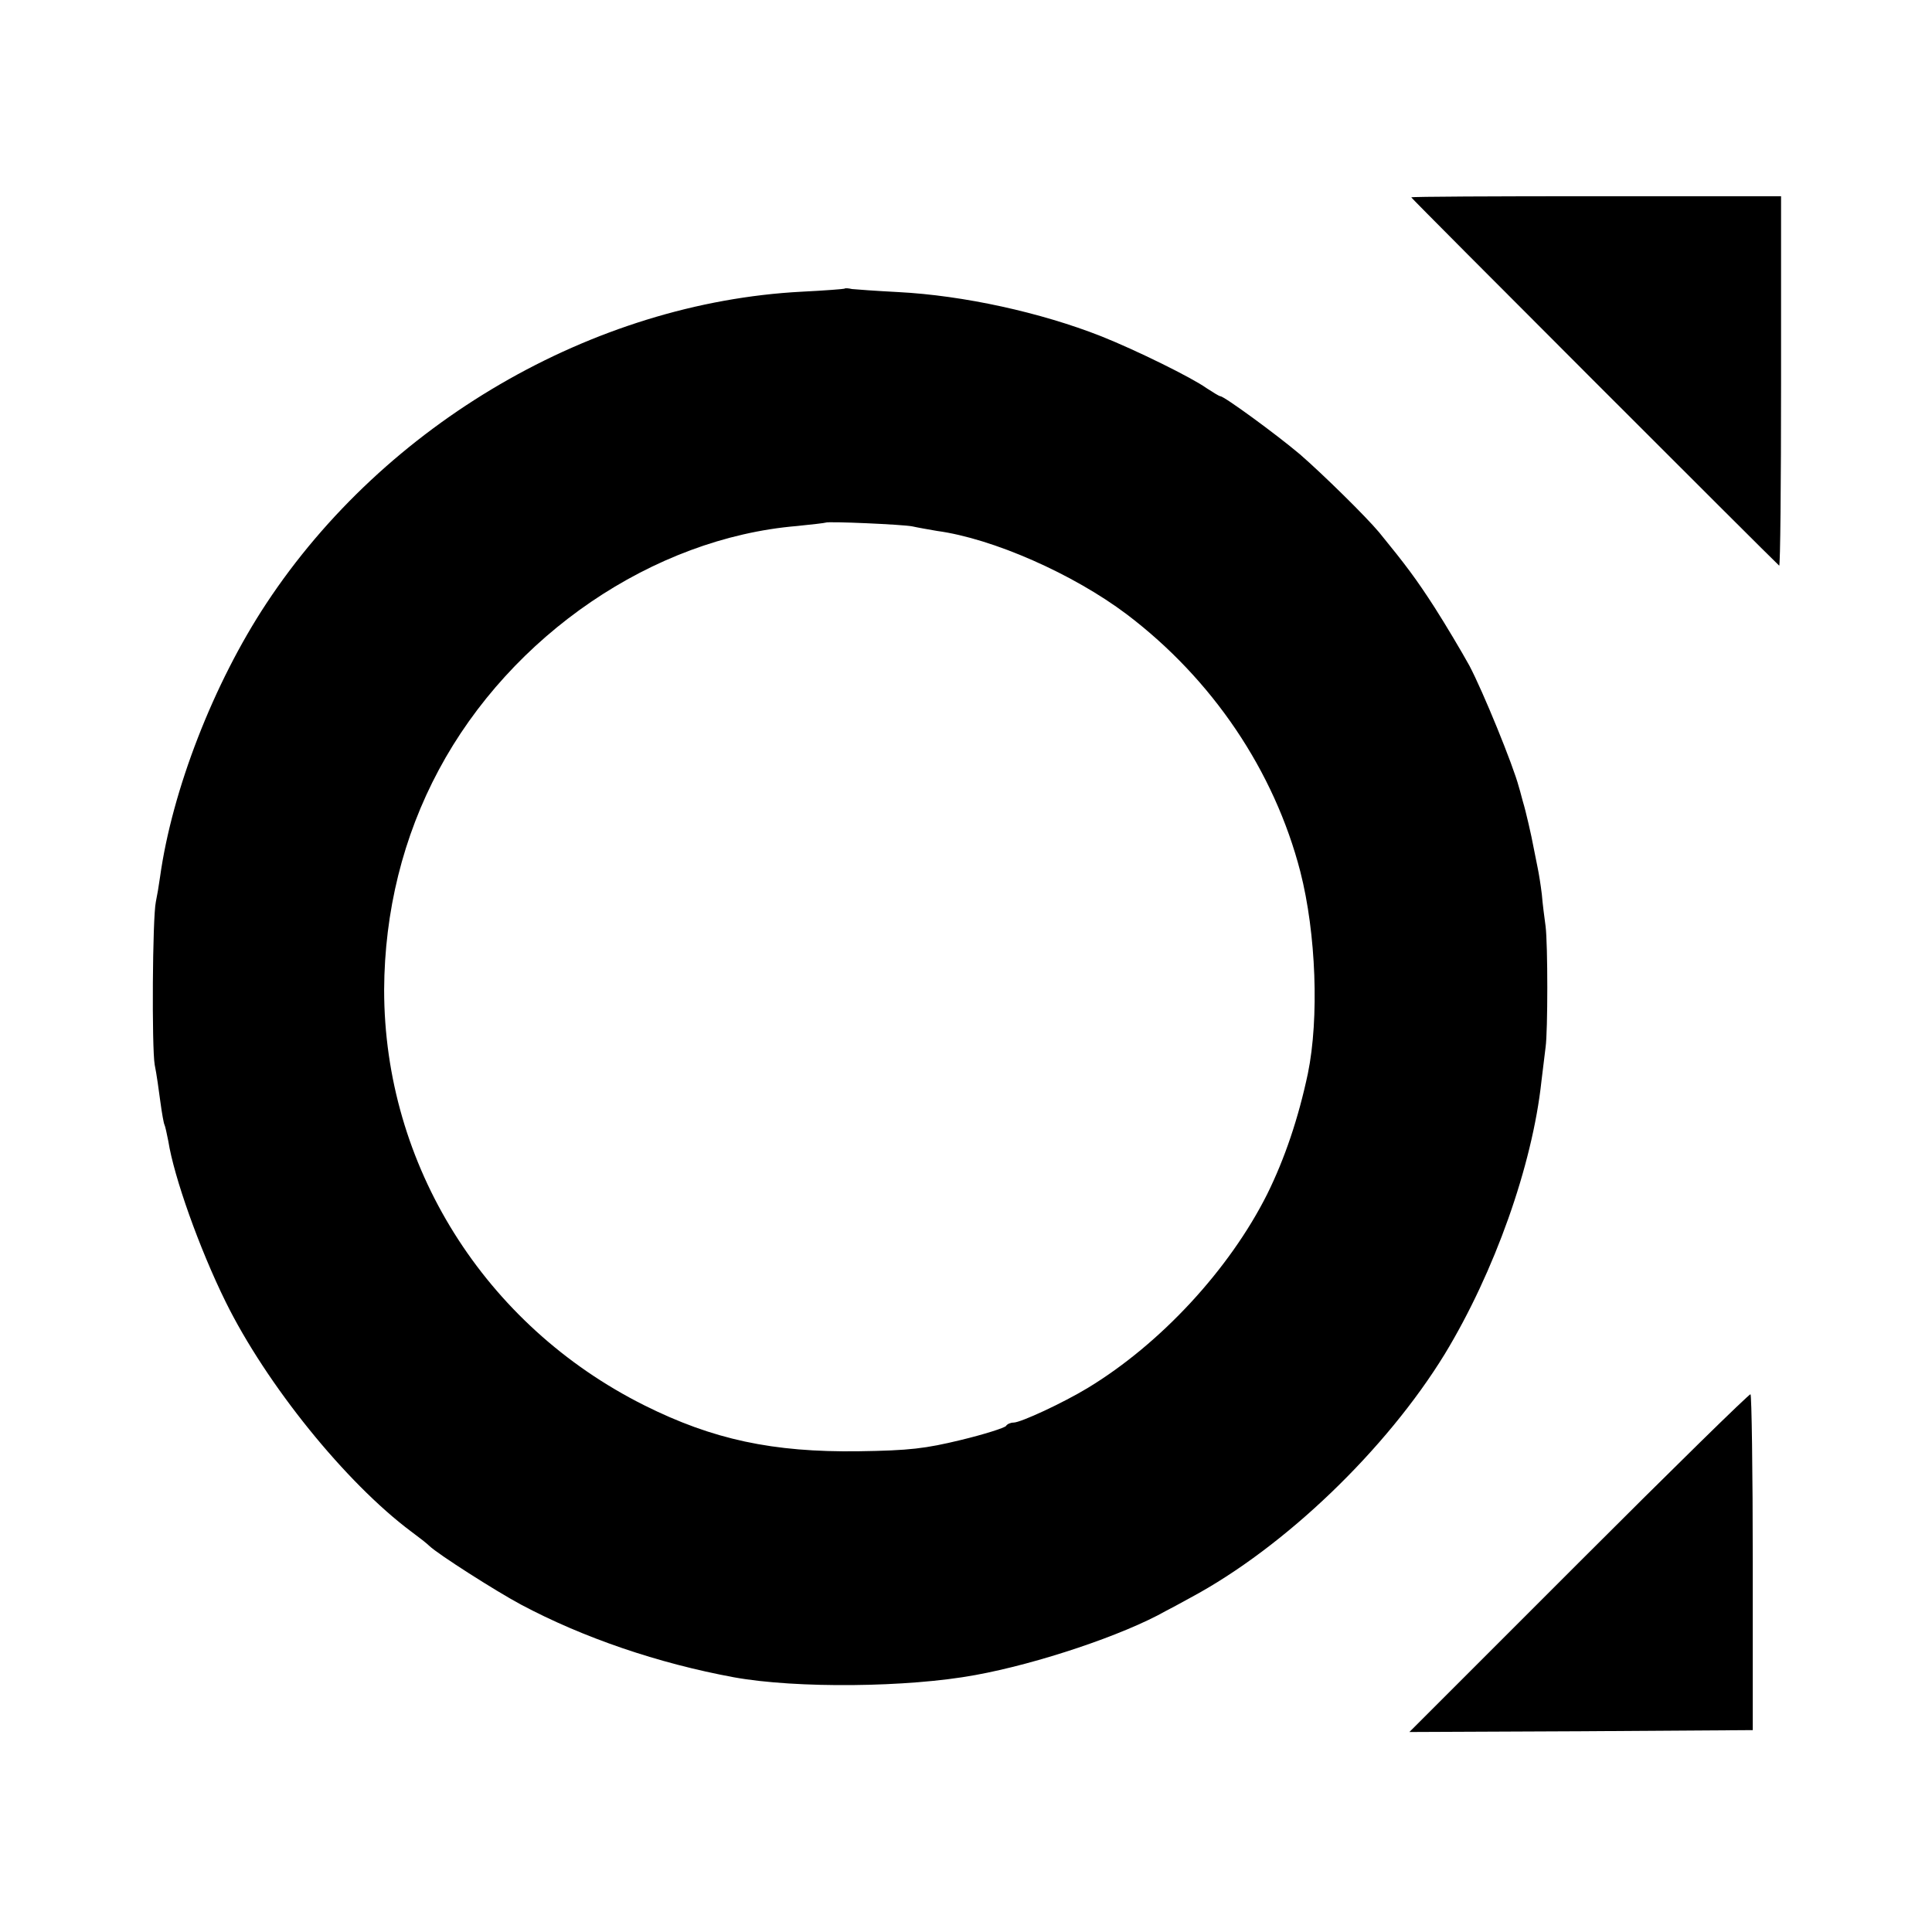 <?xml version="1.0" standalone="no"?>
<!DOCTYPE svg PUBLIC "-//W3C//DTD SVG 20010904//EN"
 "http://www.w3.org/TR/2001/REC-SVG-20010904/DTD/svg10.dtd">
<svg version="1.0" xmlns="http://www.w3.org/2000/svg"
 width="512pt" height="512pt" viewBox="0 0 512 512"
 preserveAspectRatio="xMidYMid meet">
<g transform="translate(0,512) scale(0.1,-0.1)"
fill="#000000" stroke="none">
<path d="M3740 4597 c0 -3 956 -959 975 -976 3 -2 5 217 5 487 l0 492 -490 0
c-269 0 -490 -1 -490 -3z"/>
<path d="M2238 4355 c-2 -1 -52 -5 -113 -8 -554 -29 -1104 -349 -1419 -826
-140 -212 -250 -495 -282 -726 -3 -22 -8 -51 -11 -65 -9 -43 -11 -387 -3 -432
5 -24 11 -68 15 -98 4 -30 9 -58 11 -61 2 -4 6 -23 10 -43 15 -95 82 -284 152
-426 108 -219 318 -479 492 -609 19 -14 41 -31 48 -38 23 -22 175 -119 242
-155 165 -88 364 -156 565 -193 165 -30 462 -27 640 6 165 30 392 106 505 170
8 4 38 20 65 35 250 134 519 393 674 646 131 216 232 499 256 723 4 33 9 74
11 90 6 42 6 272 0 320 -3 22 -8 60 -10 85 -3 25 -8 56 -11 70 -3 14 -8 39
-11 55 -5 28 -21 98 -28 120 -2 6 -6 24 -11 40 -15 57 -95 253 -131 321 -21
38 -62 107 -92 154 -49 76 -76 112 -147 199 -35 42 -149 154 -210 207 -64 54
-201 154 -211 154 -3 0 -19 10 -36 21 -39 28 -187 101 -280 138 -160 63 -364
108 -538 117 -58 3 -113 7 -122 8 -9 2 -18 3 -20 1z m180 -630 c13 -3 42 -8
65 -12 148 -20 361 -114 503 -221 227 -172 391 -415 460 -682 42 -164 50 -389
20 -535 -25 -118 -61 -225 -108 -320 -100 -199 -282 -396 -475 -513 -66 -40
-178 -92 -197 -92 -8 0 -17 -4 -20 -9 -4 -5 -57 -22 -119 -37 -95 -23 -136
-28 -272 -30 -227 -3 -386 31 -568 122 -423 212 -689 636 -689 1101 1 207 50
406 145 583 191 357 568 614 949 646 40 4 74 8 76 9 5 4 207 -5 230 -10z"/>
<path d="M4184 979 l-449 -449 455 2 455 3 0 443 c0 244 -3 445 -6 447 -3 2
-207 -198 -455 -446z"/>
</g>
</svg>
